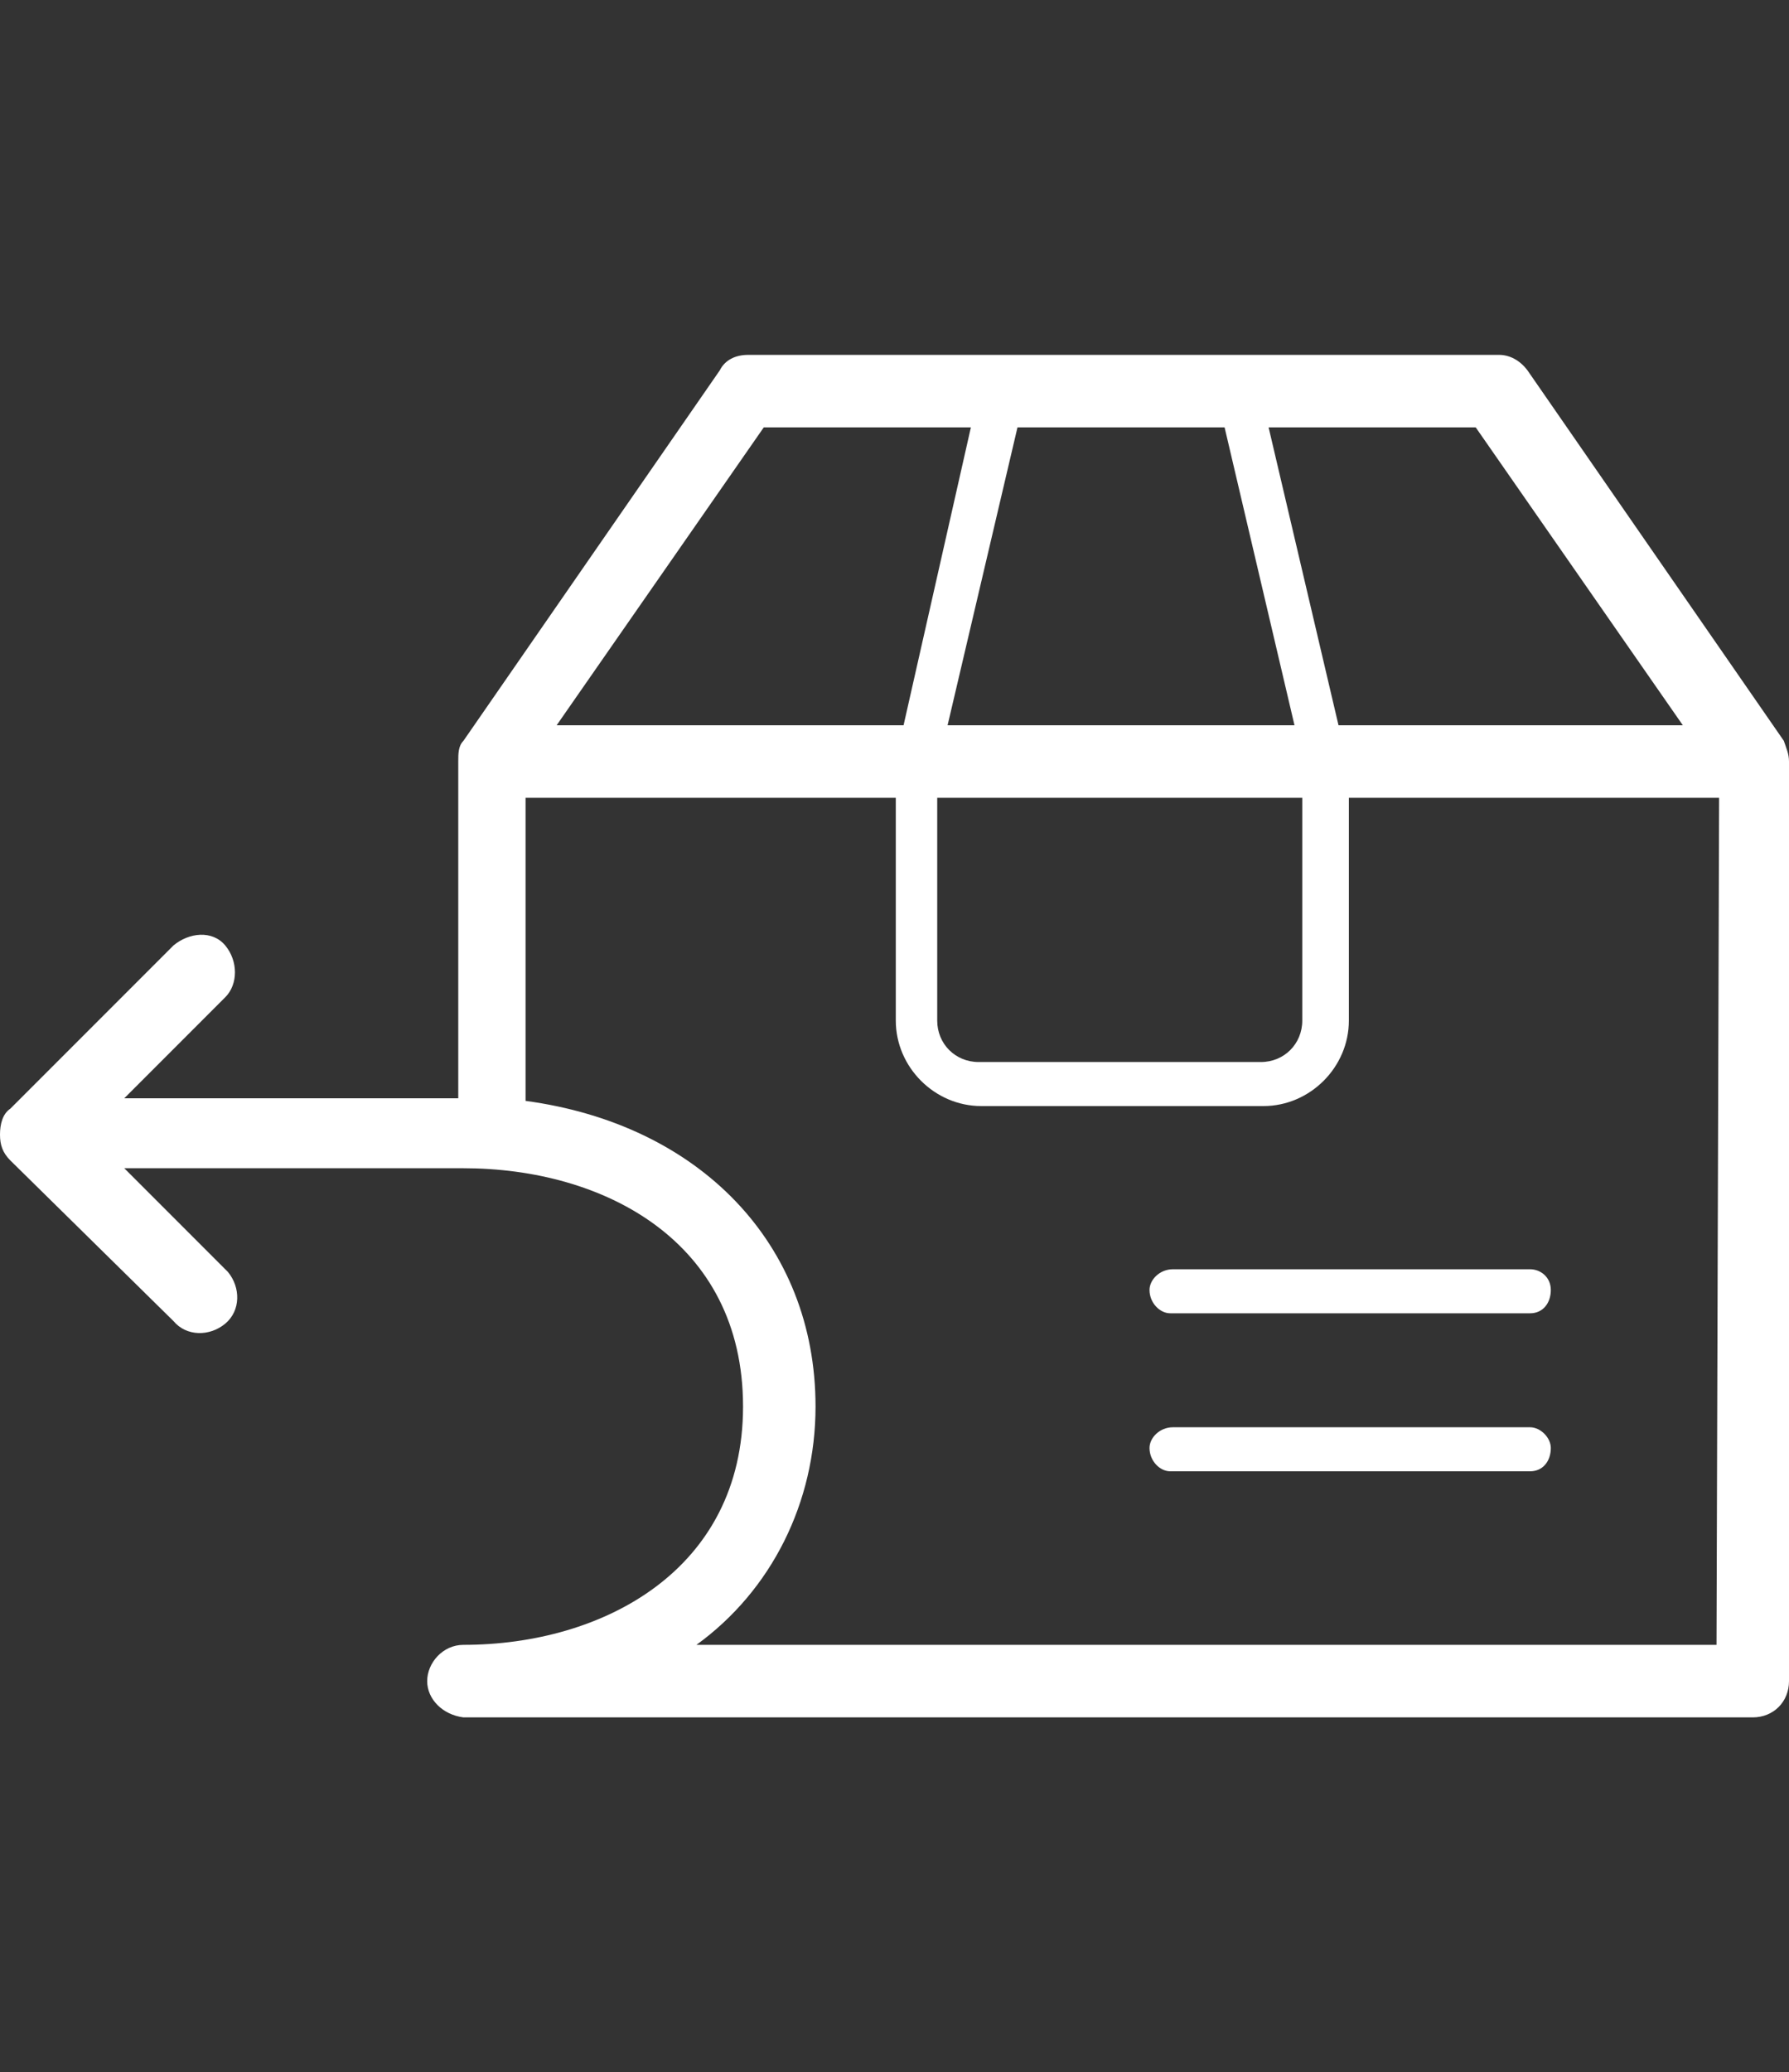 <?xml version="1.0" encoding="UTF-8"?> <!-- Generator: Adobe Illustrator 22.0.1, SVG Export Plug-In . SVG Version: 6.00 Build 0) --> <svg xmlns="http://www.w3.org/2000/svg" xmlns:xlink="http://www.w3.org/1999/xlink" version="1.1" id="Layer_1" x="0px" y="0px" width="69.1px" height="80px" viewBox="0 0 69.1 80" style="enable-background:new 0 0 69.1 80;" xml:space="preserve"><rect x="0" y="0" width="69.1" height="80" fill="#333333" stroke="none"/> <style type="text/css"> .st0{fill:#FFFFFF;} </style> <path class="st0" d="M45.3,49c-0.5,0-0.9,0.4-0.9,0.8c0,0.5,0.4,0.9,0.8,0.9c0,0,0,0,0.1,0h13.8c0.5,0,0.8-0.4,0.8-0.9 c0-0.5-0.4-0.8-0.8-0.8H45.3z"></path> <path class="st0" d="M59.1,55.1H45.3c-0.5,0-0.9,0.4-0.9,0.8c0,0.5,0.4,0.9,0.8,0.9c0,0,0,0,0.1,0h13.8c0.5,0,0.8-0.4,0.8-0.9 C59.9,55.5,59.5,55.1,59.1,55.1z"></path> <path class="st0" d="M69.1,29.4c0-0.3-0.1-0.5-0.2-0.8l-9.9-14.3c-0.3-0.4-0.7-0.6-1.1-0.6h-29c-0.5,0-0.9,0.2-1.1,0.6l-9.9,14.3 c-0.2,0.2-0.2,0.5-0.2,0.8l0,0v13H4.8l3.9-3.9c0.5-0.5,0.5-1.4,0-2s-1.4-0.5-2,0l-6.3,6.3C0.1,43,0,43.4,0,43.8c0,0.4,0.1,0.7,0.4,1 L6.7,51c0.5,0.6,1.4,0.6,2,0.1s0.6-1.4,0.1-2c0,0,0,0-0.1-0.1l-3.9-3.9h13.1c5.4,0,10.8,2.8,10.8,9.2c0,6.3-5.4,9.2-10.8,9.2 c-0.8,0-1.4,0.7-1.4,1.4c0,0.7,0.6,1.3,1.4,1.4h49.8c0.8,0,1.4-0.6,1.4-1.4L69.1,29.4L69.1,29.4z M65,28H51.7l-2.7-11.5h8L65,28z M47.3,16.5L50,28H36.6l2.7-11.5H47.3z M36.3,30.8h14v8.6c0,0.9-0.7,1.6-1.6,1.6c0,0,0,0,0,0H37.8c-0.9,0-1.6-0.7-1.6-1.6 c0,0,0,0,0,0V30.8z M29.5,16.5h8L34.9,28H21.5L29.5,16.5z M66.3,63.5H26.9c2.9-2.1,4.6-5.5,4.6-9.2c0-6.3-4.5-10.9-11.2-11.8V30.8 h14.3v8.6c0,1.8,1.5,3.3,3.3,3.3h10.9c1.8,0,3.3-1.5,3.3-3.3v-8.6h14.3L66.3,63.5z"></path> </svg> 